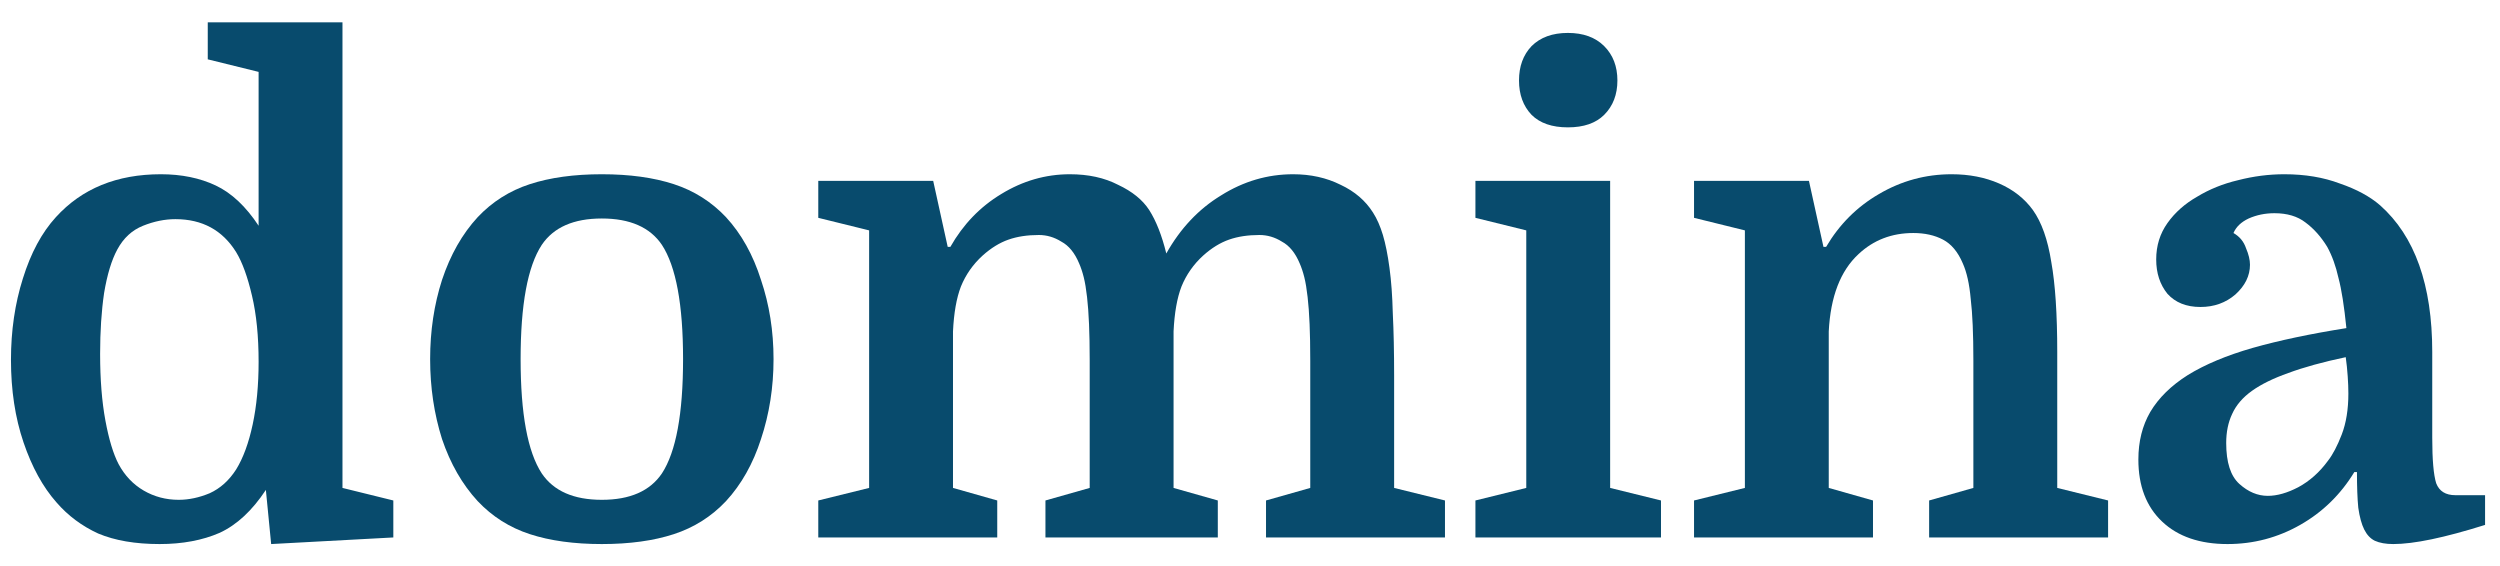 <svg width="106" height="24" viewBox="0 0 106 24" fill="none" xmlns="http://www.w3.org/2000/svg">
<path d="M0.465 15.256C0.465 14.024 0.633 12.876 0.969 11.812C1.305 10.729 1.772 9.861 2.369 9.208C3.47 7.995 4.954 7.388 6.821 7.388C7.698 7.388 8.473 7.547 9.145 7.864C9.817 8.181 10.424 8.751 10.965 9.572V3.048L8.809 2.516V0.948H14.521V20.688L16.677 21.22V22.788L11.497 23.068L11.273 20.772C10.694 21.649 10.041 22.256 9.313 22.592C8.585 22.909 7.736 23.068 6.765 23.068C5.738 23.068 4.87 22.919 4.161 22.62C3.47 22.303 2.882 21.864 2.397 21.304C1.818 20.651 1.352 19.801 0.997 18.756C0.642 17.711 0.465 16.544 0.465 15.256ZM10.965 15.34C10.965 14.257 10.871 13.324 10.685 12.54C10.498 11.737 10.274 11.121 10.013 10.692C9.434 9.759 8.576 9.292 7.437 9.292C6.989 9.292 6.532 9.385 6.065 9.572C5.598 9.759 5.234 10.095 4.973 10.58C4.73 11.028 4.544 11.644 4.413 12.428C4.301 13.193 4.245 14.052 4.245 15.004C4.245 16.087 4.32 17.029 4.469 17.832C4.618 18.635 4.805 19.251 5.029 19.68C5.29 20.165 5.645 20.539 6.093 20.8C6.541 21.061 7.036 21.192 7.577 21.192C8.006 21.192 8.445 21.099 8.893 20.912C9.341 20.707 9.714 20.371 10.013 19.904C10.312 19.419 10.545 18.784 10.713 18C10.881 17.216 10.965 16.329 10.965 15.34Z" fill="#084B6D"/>
<path d="M32.798 15.228C32.798 16.423 32.62 17.552 32.266 18.616C31.93 19.661 31.435 20.539 30.782 21.248C30.166 21.901 29.428 22.368 28.57 22.648C27.711 22.928 26.694 23.068 25.518 23.068C24.342 23.068 23.324 22.928 22.466 22.648C21.607 22.368 20.87 21.901 20.254 21.248C19.6 20.539 19.096 19.661 18.742 18.616C18.406 17.552 18.238 16.423 18.238 15.228C18.238 14.033 18.406 12.913 18.742 11.868C19.096 10.804 19.6 9.917 20.254 9.208C20.87 8.555 21.607 8.088 22.466 7.808C23.324 7.528 24.342 7.388 25.518 7.388C26.694 7.388 27.711 7.528 28.57 7.808C29.428 8.088 30.166 8.555 30.782 9.208C31.435 9.917 31.93 10.804 32.266 11.868C32.62 12.913 32.798 14.033 32.798 15.228ZM22.97 20.072C23.474 20.819 24.323 21.192 25.518 21.192C26.712 21.192 27.562 20.819 28.066 20.072C28.663 19.157 28.962 17.543 28.962 15.228C28.962 12.913 28.663 11.299 28.066 10.384C27.562 9.637 26.712 9.264 25.518 9.264C24.323 9.264 23.474 9.637 22.97 10.384C22.372 11.299 22.074 12.913 22.074 15.228C22.074 17.543 22.372 19.157 22.97 20.072Z" fill="#084B6D"/>
<path d="M36.851 9.768L34.695 9.236V7.668H39.567L40.183 10.468H40.295C40.836 9.516 41.555 8.769 42.451 8.228C43.365 7.668 44.336 7.388 45.363 7.388C46.147 7.388 46.828 7.537 47.407 7.836C48.004 8.116 48.443 8.471 48.723 8.9C49.021 9.367 49.264 9.983 49.451 10.748C50.048 9.684 50.823 8.863 51.775 8.284C52.727 7.687 53.744 7.388 54.827 7.388C55.573 7.388 56.245 7.537 56.843 7.836C57.44 8.116 57.897 8.508 58.215 9.012C58.383 9.273 58.523 9.591 58.635 9.964C58.747 10.337 58.84 10.804 58.915 11.364C58.989 11.905 59.036 12.549 59.055 13.296C59.092 14.043 59.111 14.92 59.111 15.928V20.688L61.267 21.22V22.788H53.679V21.22L55.555 20.688V15.284C55.555 14.687 55.545 14.173 55.527 13.744C55.508 13.296 55.48 12.913 55.443 12.596C55.405 12.26 55.359 11.98 55.303 11.756C55.247 11.532 55.181 11.336 55.107 11.168C54.92 10.72 54.668 10.412 54.351 10.244C54.052 10.057 53.735 9.964 53.399 9.964C52.913 9.964 52.484 10.029 52.111 10.16C51.737 10.291 51.373 10.515 51.019 10.832C50.608 11.205 50.3 11.644 50.095 12.148C49.908 12.633 49.796 13.268 49.759 14.052V20.688L51.635 21.22V22.788H44.327V21.22L46.203 20.688V15.284C46.203 14.687 46.193 14.173 46.175 13.744C46.156 13.296 46.128 12.913 46.091 12.596C46.053 12.26 46.007 11.98 45.951 11.756C45.895 11.532 45.829 11.336 45.755 11.168C45.568 10.72 45.316 10.412 44.999 10.244C44.7 10.057 44.383 9.964 44.047 9.964C43.561 9.964 43.132 10.029 42.759 10.16C42.385 10.291 42.021 10.515 41.667 10.832C41.256 11.205 40.948 11.644 40.743 12.148C40.556 12.633 40.444 13.268 40.407 14.052V20.688L42.283 21.22V22.788H34.695V21.22L36.851 20.688V9.768Z" fill="#084B6D"/>
<path d="M62.558 9.236V7.668H68.27V20.688L70.426 21.22V22.788H62.558V21.22L64.714 20.688V9.768L62.558 9.236ZM64.406 3.412C64.406 2.815 64.583 2.329 64.938 1.956C65.311 1.583 65.825 1.396 66.478 1.396C67.131 1.396 67.645 1.583 68.018 1.956C68.391 2.329 68.578 2.815 68.578 3.412C68.578 4.009 68.391 4.495 68.018 4.868C67.663 5.223 67.15 5.4 66.478 5.4C65.806 5.4 65.293 5.223 64.938 4.868C64.583 4.495 64.406 4.009 64.406 3.412Z" fill="#084B6D"/>
<path d="M73.983 9.768L71.827 9.236V7.668H76.699L77.315 10.468H77.427C77.987 9.516 78.734 8.769 79.667 8.228C80.619 7.668 81.646 7.388 82.747 7.388C83.494 7.388 84.166 7.519 84.763 7.78C85.361 8.041 85.837 8.415 86.191 8.9C86.565 9.423 86.826 10.16 86.975 11.112C87.143 12.045 87.227 13.315 87.227 14.92V20.688L89.383 21.22V22.788H81.795V21.22L83.671 20.688V15.284C83.671 14.164 83.634 13.296 83.559 12.68C83.503 12.045 83.391 11.541 83.223 11.168C83.018 10.683 82.738 10.347 82.383 10.16C82.029 9.973 81.609 9.88 81.123 9.88C80.209 9.88 79.434 10.179 78.799 10.776C78.034 11.485 77.614 12.577 77.539 14.052V20.688L79.415 21.22V22.788H71.827V21.22L73.983 20.688V9.768Z" fill="#084B6D"/>
<path d="M90.667 19.484C90.667 18.719 90.835 18.047 91.171 17.468C91.525 16.871 92.057 16.348 92.767 15.9C93.495 15.452 94.409 15.069 95.511 14.752C96.631 14.435 97.956 14.155 99.487 13.912C99.393 12.979 99.281 12.269 99.151 11.784C99.039 11.28 98.88 10.841 98.675 10.468C98.413 10.039 98.105 9.693 97.751 9.432C97.415 9.171 96.976 9.04 96.435 9.04C96.043 9.04 95.679 9.115 95.343 9.264C95.025 9.413 94.811 9.619 94.699 9.88C94.96 10.029 95.137 10.244 95.231 10.524C95.343 10.785 95.399 11.019 95.399 11.224C95.399 11.691 95.193 12.111 94.783 12.484C94.372 12.839 93.877 13.016 93.299 13.016C92.701 13.016 92.235 12.829 91.899 12.456C91.581 12.064 91.423 11.579 91.423 11C91.423 10.421 91.581 9.908 91.899 9.46C92.216 9.012 92.636 8.639 93.159 8.34C93.681 8.023 94.26 7.789 94.895 7.64C95.548 7.472 96.201 7.388 96.855 7.388C97.732 7.388 98.516 7.519 99.207 7.78C99.916 8.023 100.485 8.331 100.915 8.704C102.389 10.011 103.127 12.083 103.127 14.92V18.56C103.127 19.493 103.183 20.137 103.295 20.492C103.425 20.828 103.696 20.996 104.107 20.996H105.367V22.256C103.649 22.797 102.352 23.068 101.475 23.068C101.157 23.068 100.896 23.021 100.691 22.928C100.504 22.835 100.355 22.676 100.243 22.452C100.131 22.228 100.047 21.92 99.991 21.528C99.953 21.136 99.935 20.632 99.935 20.016H99.823C99.244 20.968 98.479 21.715 97.527 22.256C96.575 22.797 95.548 23.068 94.447 23.068C93.271 23.068 92.347 22.751 91.675 22.116C91.003 21.481 90.667 20.604 90.667 19.484ZM96.155 21.024C96.547 21.024 96.976 20.903 97.443 20.66C97.928 20.399 98.348 20.025 98.703 19.54C98.908 19.279 99.104 18.905 99.291 18.42C99.477 17.935 99.571 17.356 99.571 16.684C99.571 16.46 99.561 16.217 99.543 15.956C99.524 15.676 99.496 15.405 99.459 15.144C98.488 15.349 97.676 15.573 97.023 15.816C96.388 16.04 95.875 16.292 95.483 16.572C95.091 16.852 94.811 17.179 94.643 17.552C94.475 17.907 94.391 18.317 94.391 18.784C94.391 19.605 94.577 20.184 94.951 20.52C95.324 20.856 95.725 21.024 96.155 21.024Z" fill="#084B6D"/>
</svg>
